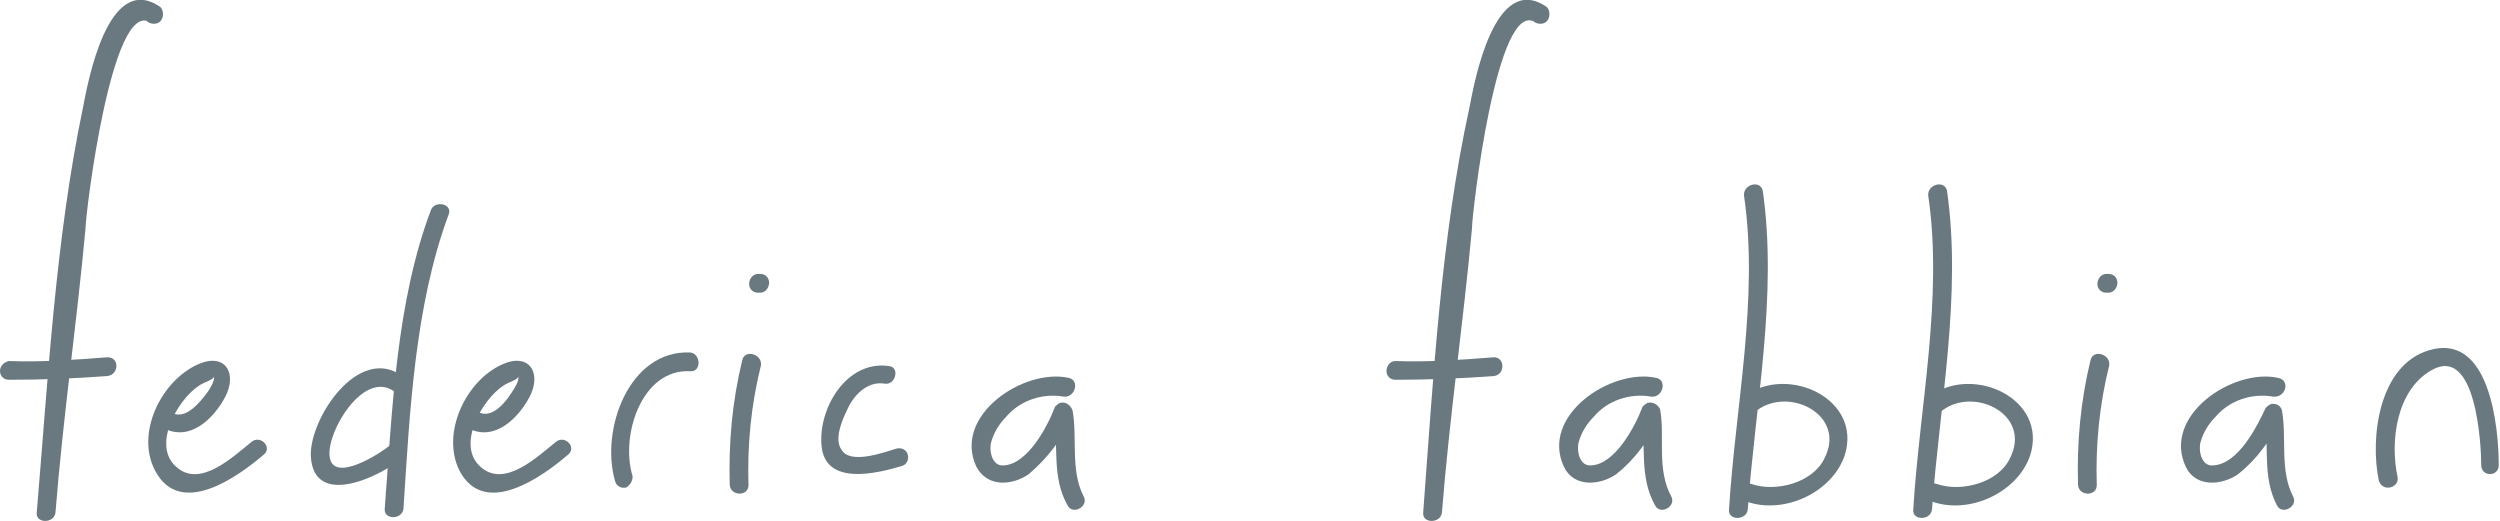 <?xml version="1.0" encoding="utf-8"?>
<!-- Generator: Adobe Illustrator 27.4.1, SVG Export Plug-In . SVG Version: 6.00 Build 0)  -->
<svg version="1.1" id="Livello_1" xmlns="http://www.w3.org/2000/svg" xmlns:xlink="http://www.w3.org/1999/xlink" x="0px" y="0px"
	 viewBox="0 0 200 41.7" style="enable-background:new 0 0 200 41.7;" xml:space="preserve">
<style type="text/css">
	.st0{fill:#6A7980;}
</style>
<g id="logo" transform="translate(-14.904 -30.3)">
	<g id="Raggruppa_2" transform="translate(28.317 62.959)">
		<g id="Raggruppa_1">
			<path id="Tracciato_1" class="st0" d="M-0.3,1.6c2.1,1.1,4-0.8,4.9-2.5c1-1.9,0-3.6-2.2-2.6C-0.5-2.2-2.6,2-1,5
				c2,3.8,6.6,0.5,8.7-1.3c0.7-0.6-0.3-1.6-1-1c-1.5,1.2-4.1,3.7-6,2c-2-1.7,0.1-5.4,1.8-6.5c0.4-0.3,1.3-0.5,1.2-0.8
				c0.1,0.4-0.3,1-0.5,1.3C2.6-0.5,1.5,0.9,0.4,0.4C-0.4-0.1-1.2,1.2-0.3,1.6L-0.3,1.6z"/>
		</g>
	</g>
	<g id="Raggruppa_4" transform="translate(55.966 62.959)">
		<g id="Raggruppa_3">
			<path id="Tracciato_2" class="st0" d="M-3.6,1.6c2.1,1.1,4-0.8,4.9-2.5c1-1.9,0-3.6-2.2-2.6C-3.8-2.2-5.8,2-4.3,5
				c2,3.8,6.6,0.5,8.7-1.3c0.7-0.6-0.3-1.6-1-1c-1.5,1.2-4.1,3.7-6,2c-2-1.7,0.1-5.4,1.8-6.5c0.4-0.3,1.3-0.5,1.2-0.8
				c0.1,0.4-0.3,1-0.5,1.3c-0.5,0.8-1.6,2.2-2.7,1.6C-3.7-0.1-4.4,1.2-3.6,1.6L-3.6,1.6z"/>
		</g>
	</g>
	<g id="Raggruppa_6" transform="translate(43.069 63.667)">
		<g id="Raggruppa_5">
			<path id="Tracciato_3" class="st0" d="M4-3.3C0.5-5.8-3.4,0.1-3.3,3.1c0.2,4.3,5.7,1.6,7.4,0.1c0.7-0.6-0.3-1.6-1-1
				C2.3,2.9-1.6,5.4-1.8,3.1c-0.2-2,2.7-6.8,5.1-5.2C4-1.5,4.7-2.7,4-3.3L4-3.3z"/>
		</g>
	</g>
	<g id="Raggruppa_8" transform="translate(49.782 48.796)">
		<g id="Raggruppa_7">
			<path id="Tracciato_4" class="st0" d="M-0.4-1.7c-2.8,7.4-3.1,16.1-3.7,23.9c-0.1,0.9,1.4,0.9,1.5,0C-2.1,14.5-1.7,6,1-1.3
				C1.4-2.2-0.1-2.5-0.4-1.7L-0.4-1.7z"/>
		</g>
	</g>
	<g id="Raggruppa_10" transform="translate(189.324 65.01)">
		<g id="Raggruppa_9">
			<path id="Tracciato_5" class="st0" d="M-19-1.9c2.6-1.9,7.1,0.4,5.4,3.8c-0.9,2-3.9,2.8-5.9,2.1c-0.9-0.3-1.3,1.1-0.4,1.4
				c3,1.1,6.9-0.7,7.9-3.7c1.4-4.5-4.5-7.2-7.9-4.8C-20.5-2.6-19.8-1.3-19-1.9z"/>
		</g>
	</g>
	<g id="Raggruppa_12" transform="translate(188.164 46.959)">
		<g id="Raggruppa_11">
			<path id="Tracciato_6" class="st0" d="M-19-1c1.2,8.2-0.7,16.9-1.2,25.1c-0.1,0.9,1.4,0.9,1.5,0c0.6-8.4,2.4-17.1,1.2-25.5
				C-17.7-2.3-19.1-1.9-19-1L-19-1z"/>
		</g>
	</g>
	<g id="Raggruppa_14" transform="translate(172.587 65.01)">
		<g id="Raggruppa_13">
			<path id="Tracciato_7" class="st0" d="M-17.1-1.9c2.6-1.9,7.1,0.4,5.4,3.8c-0.9,2-3.9,2.8-5.9,2.1c-0.9-0.3-1.3,1.1-0.4,1.4
				c3,1.1,6.9-0.7,7.9-3.7c1.4-4.5-4.5-7.2-7.9-4.8C-18.6-2.6-17.9-1.3-17.1-1.9L-17.1-1.9z"/>
		</g>
	</g>
	<g id="Raggruppa_16" transform="translate(171.426 46.959)">
		<g id="Raggruppa_15" transform="translate(0)">
			<path id="Tracciato_8" class="st0" d="M-17-1c1.2,8.2-0.7,16.9-1.2,25.1c-0.1,0.9,1.4,0.9,1.5,0c0.6-8.4,2.4-17.1,1.2-25.5
				C-15.7-2.3-17.1-1.9-17-1L-17-1z"/>
		</g>
	</g>
	<g id="Raggruppa_18" transform="translate(70.213 62.297)">
		<g id="Raggruppa_17">
			<path id="Tracciato_9" class="st0" d="M-4.7,6.1C-5.7,2.9-4-2.5-0.1-2.3c0.9,0.1,0.9-1.4,0-1.5C-5-4-7.3,2.4-6.1,6.5
				C-6,6.9-5.6,7.1-5.2,7C-4.9,6.8-4.7,6.5-4.7,6.1L-4.7,6.1z"/>
		</g>
	</g>
	<g id="Raggruppa_20" transform="translate(230.203 61.828)">
		<g id="Raggruppa_19" transform="translate(0)">
			<path id="Tracciato_10" class="st0" d="M-23.5,6.6c-0.6-2.8-0.1-6.9,2.7-8.5c3.6-2.1,4,6,4,7.6c0,0.4,0.3,0.7,0.7,0.7
				c0.4,0,0.7-0.3,0.7-0.7c0-3-0.7-10.7-5.6-9.2c-4,1.2-4.7,7-4,10.4C-24.7,7.9-23.3,7.5-23.5,6.6L-23.5,6.6z"/>
		</g>
	</g>
	<g id="Raggruppa_22" transform="translate(80.983 62.316)">
		<g id="Raggruppa_21">
			<path id="Tracciato_11" class="st0" d="M-6.7-3.2c-0.8,3.3-1.1,6.6-1,10c0.1,0.9,1.5,0.9,1.5,0c-0.1-3.2,0.2-6.4,1-9.6
				C-5.1-3.7-6.5-4.1-6.7-3.2z"/>
		</g>
	</g>
	<g id="Raggruppa_24" transform="translate(82.733 55.115)">
		<g id="Raggruppa_23">
			<path id="Tracciato_12" class="st0" d="M-7.2-1.4H-7c0.4,0,0.7-0.4,0.7-0.8c0-0.4-0.3-0.7-0.7-0.7h-0.2c-0.4,0-0.7,0.4-0.7,0.8
				C-7.9-1.7-7.6-1.4-7.2-1.4z"/>
		</g>
	</g>
	<g id="Raggruppa_26" transform="translate(203.046 62.316)">
		<g id="Raggruppa_25" transform="translate(0)">
			<path id="Tracciato_13" class="st0" d="M-20.9-3.2c-0.8,3.3-1.1,6.6-1,10c0.1,0.9,1.5,0.9,1.5,0c-0.1-3.2,0.2-6.4,1-9.6
				C-19.3-3.7-20.7-4.1-20.9-3.2z"/>
		</g>
	</g>
	<g id="Raggruppa_28" transform="translate(204.797 55.115)">
		<g id="Raggruppa_27" transform="translate(0)">
			<path id="Tracciato_14" class="st0" d="M-21.4-1.4h0.2c0.4,0,0.7-0.4,0.7-0.8c0-0.4-0.3-0.7-0.7-0.7h-0.2c-0.4,0-0.7,0.4-0.7,0.8
				C-22.1-1.7-21.8-1.4-21.4-1.4z"/>
		</g>
	</g>
	<g id="Raggruppa_30" transform="translate(89.231 63.385)">
		<g id="Raggruppa_29">
			<path id="Tracciato_15" class="st0" d="M-3.2-3.8c-3.4-0.5-5.7,3.4-5.4,6.4c0.3,3.2,4.4,2.2,6.4,1.6c0.4-0.1,0.6-0.5,0.5-0.9
				c-0.1-0.4-0.5-0.6-0.9-0.5c-1,0.3-3.7,1.3-4.4,0.1C-7.6,2.1-7,0.6-6.6-0.2c0.5-1.2,1.6-2.4,3-2.2C-2.7-2.2-2.3-3.7-3.2-3.8
				L-3.2-3.8z"/>
		</g>
	</g>
	<g id="Raggruppa_32" transform="translate(102.909 64.431)">
		<g id="Raggruppa_31">
			<path id="Tracciato_16" class="st0" d="M-2.5-3.9c-3.6-0.8-9.3,3-7.4,7.1C-9,4.9-7,4.7-5.7,3.8C-4.2,2.5-3,1-2.3-0.8
				C-2.8-0.9-3.2-1-3.7-1c0.4,2.5-0.2,5,1.1,7.3c0.4,0.8,1.7,0.1,1.3-0.7c-1.1-2.1-0.5-4.7-0.9-6.9C-2.4-1.8-2.8-2-3.2-1.9
				c-0.2,0.1-0.3,0.2-0.4,0.3C-4.2,0-5.8,3-7.7,3.1c-1,0.1-1.2-1.3-1-1.9c0.2-0.7,0.6-1.4,1.2-2c1.1-1.3,2.9-1.9,4.6-1.6
				C-2-2.3-1.6-3.7-2.5-3.9L-2.5-3.9z"/>
		</g>
	</g>
	<g id="Raggruppa_34" transform="translate(212.46 64.431)">
		<g id="Raggruppa_33">
			<path id="Tracciato_17" class="st0" d="M-15.3-3.9c-3.6-0.8-9.3,3-7.4,7.1c0.8,1.7,2.9,1.5,4.2,0.6c1.5-1.2,2.7-2.8,3.4-4.6
				C-15.5-0.9-16-1-16.4-1c0.4,2.5-0.2,5,1,7.3c0.4,0.8,1.7,0.1,1.3-0.7c-1.1-2.1-0.5-4.7-0.9-6.9c-0.1-0.4-0.5-0.6-0.9-0.5
				c-0.2,0.1-0.3,0.2-0.4,0.3C-17,0-18.5,3-20.5,3.1c-1,0.1-1.2-1.3-1-1.9c0.2-0.7,0.6-1.4,1.2-2c1.1-1.3,2.9-1.9,4.6-1.6
				C-14.7-2.3-14.3-3.7-15.3-3.9L-15.3-3.9z"/>
		</g>
	</g>
	<g id="Raggruppa_36" transform="translate(156.112 64.431)">
		<g id="Raggruppa_35" transform="translate(0)">
			<path id="Tracciato_18" class="st0" d="M-8.7-3.9c-3.6-0.8-9.3,3-7.4,7.1c0.8,1.7,2.9,1.5,4.2,0.6c1.5-1.2,2.7-2.8,3.4-4.6
				C-9-0.9-9.4-1-9.9-1c0.4,2.5-0.2,5,1.1,7.3c0.4,0.8,1.7,0.1,1.3-0.7C-8.7,3.4-8,0.8-8.4-1.4C-8.6-1.8-9-2-9.4-1.9
				c-0.2,0.1-0.3,0.2-0.4,0.3C-10.4,0-12,3-13.9,3.1c-1,0.1-1.2-1.3-1-1.9c0.2-0.7,0.6-1.4,1.2-2c1.1-1.3,2.9-1.9,4.6-1.6
				C-8.2-2.3-7.8-3.7-8.7-3.9L-8.7-3.9z"/>
		</g>
	</g>
	<g id="Raggruppa_38" transform="translate(18.243 30.3)">
		<g id="Raggruppa_37">
			<path id="Tracciato_19" class="st0" d="M8.9,1.9l0.1,0c0.4,0,0.7-0.3,0.7-0.8c0-0.2-0.1-0.5-0.3-0.6c-4.1-2.7-5.7,6-6.1,8.1
				C1.1,19.1,0.5,30.4-0.4,41c-0.1,0.9,1.4,0.9,1.5,0c0.6-7.6,1.7-15.1,2.4-22.7C3.5,17.1,5.6-0.2,8.7,1.8L9,0.4l-0.1,0
				C7.9,0.4,7.9,1.8,8.9,1.9L8.9,1.9z"/>
		</g>
	</g>
	<g id="Raggruppa_40" transform="translate(14.904 62.682)">
		<g id="Raggruppa_39">
			<path id="Tracciato_20" class="st0" d="M8.6-3.8C6-3.6,3.3-3.4,0.7-3.5C0.3-3.4,0-3.1,0-2.7C0-2.3,0.3-2,0.7-2
				c2.6,0,5.3-0.1,7.9-0.3C9.5-2.4,9.6-3.8,8.6-3.8z"/>
		</g>
	</g>
	<g id="Raggruppa_42" transform="translate(143.76 30.3)">
		<g id="Raggruppa_41">
			<path id="Tracciato_21" class="st0" d="M-5.7,1.9l0.1,0c0.4,0,0.7-0.3,0.7-0.8c0-0.2-0.1-0.5-0.3-0.6c-4.1-2.7-5.7,6-6.1,8.1
				C-13.6,19.1-14.2,30.4-15,41c-0.1,0.9,1.4,0.9,1.5,0c0.6-7.6,1.7-15.1,2.4-22.7C-11.1,17.1-9.1-0.3-6,1.8
				c0.1-0.5,0.2-0.9,0.4-1.4l-0.1,0C-6.7,0.4-6.7,1.8-5.7,1.9L-5.7,1.9z"/>
		</g>
	</g>
	<g id="Raggruppa_44" transform="translate(140.421 62.682)">
		<g id="Raggruppa_43">
			<path id="Tracciato_22" class="st0" d="M-6-3.8c-2.6,0.2-5.3,0.4-7.9,0.3c-0.4,0-0.7,0.4-0.7,0.8c0,0.4,0.3,0.7,0.7,0.7
				c2.6,0,5.3-0.1,7.9-0.3C-5.1-2.4-5.1-3.8-6-3.8z"/>
		</g>
	</g>
</g>
</svg>

